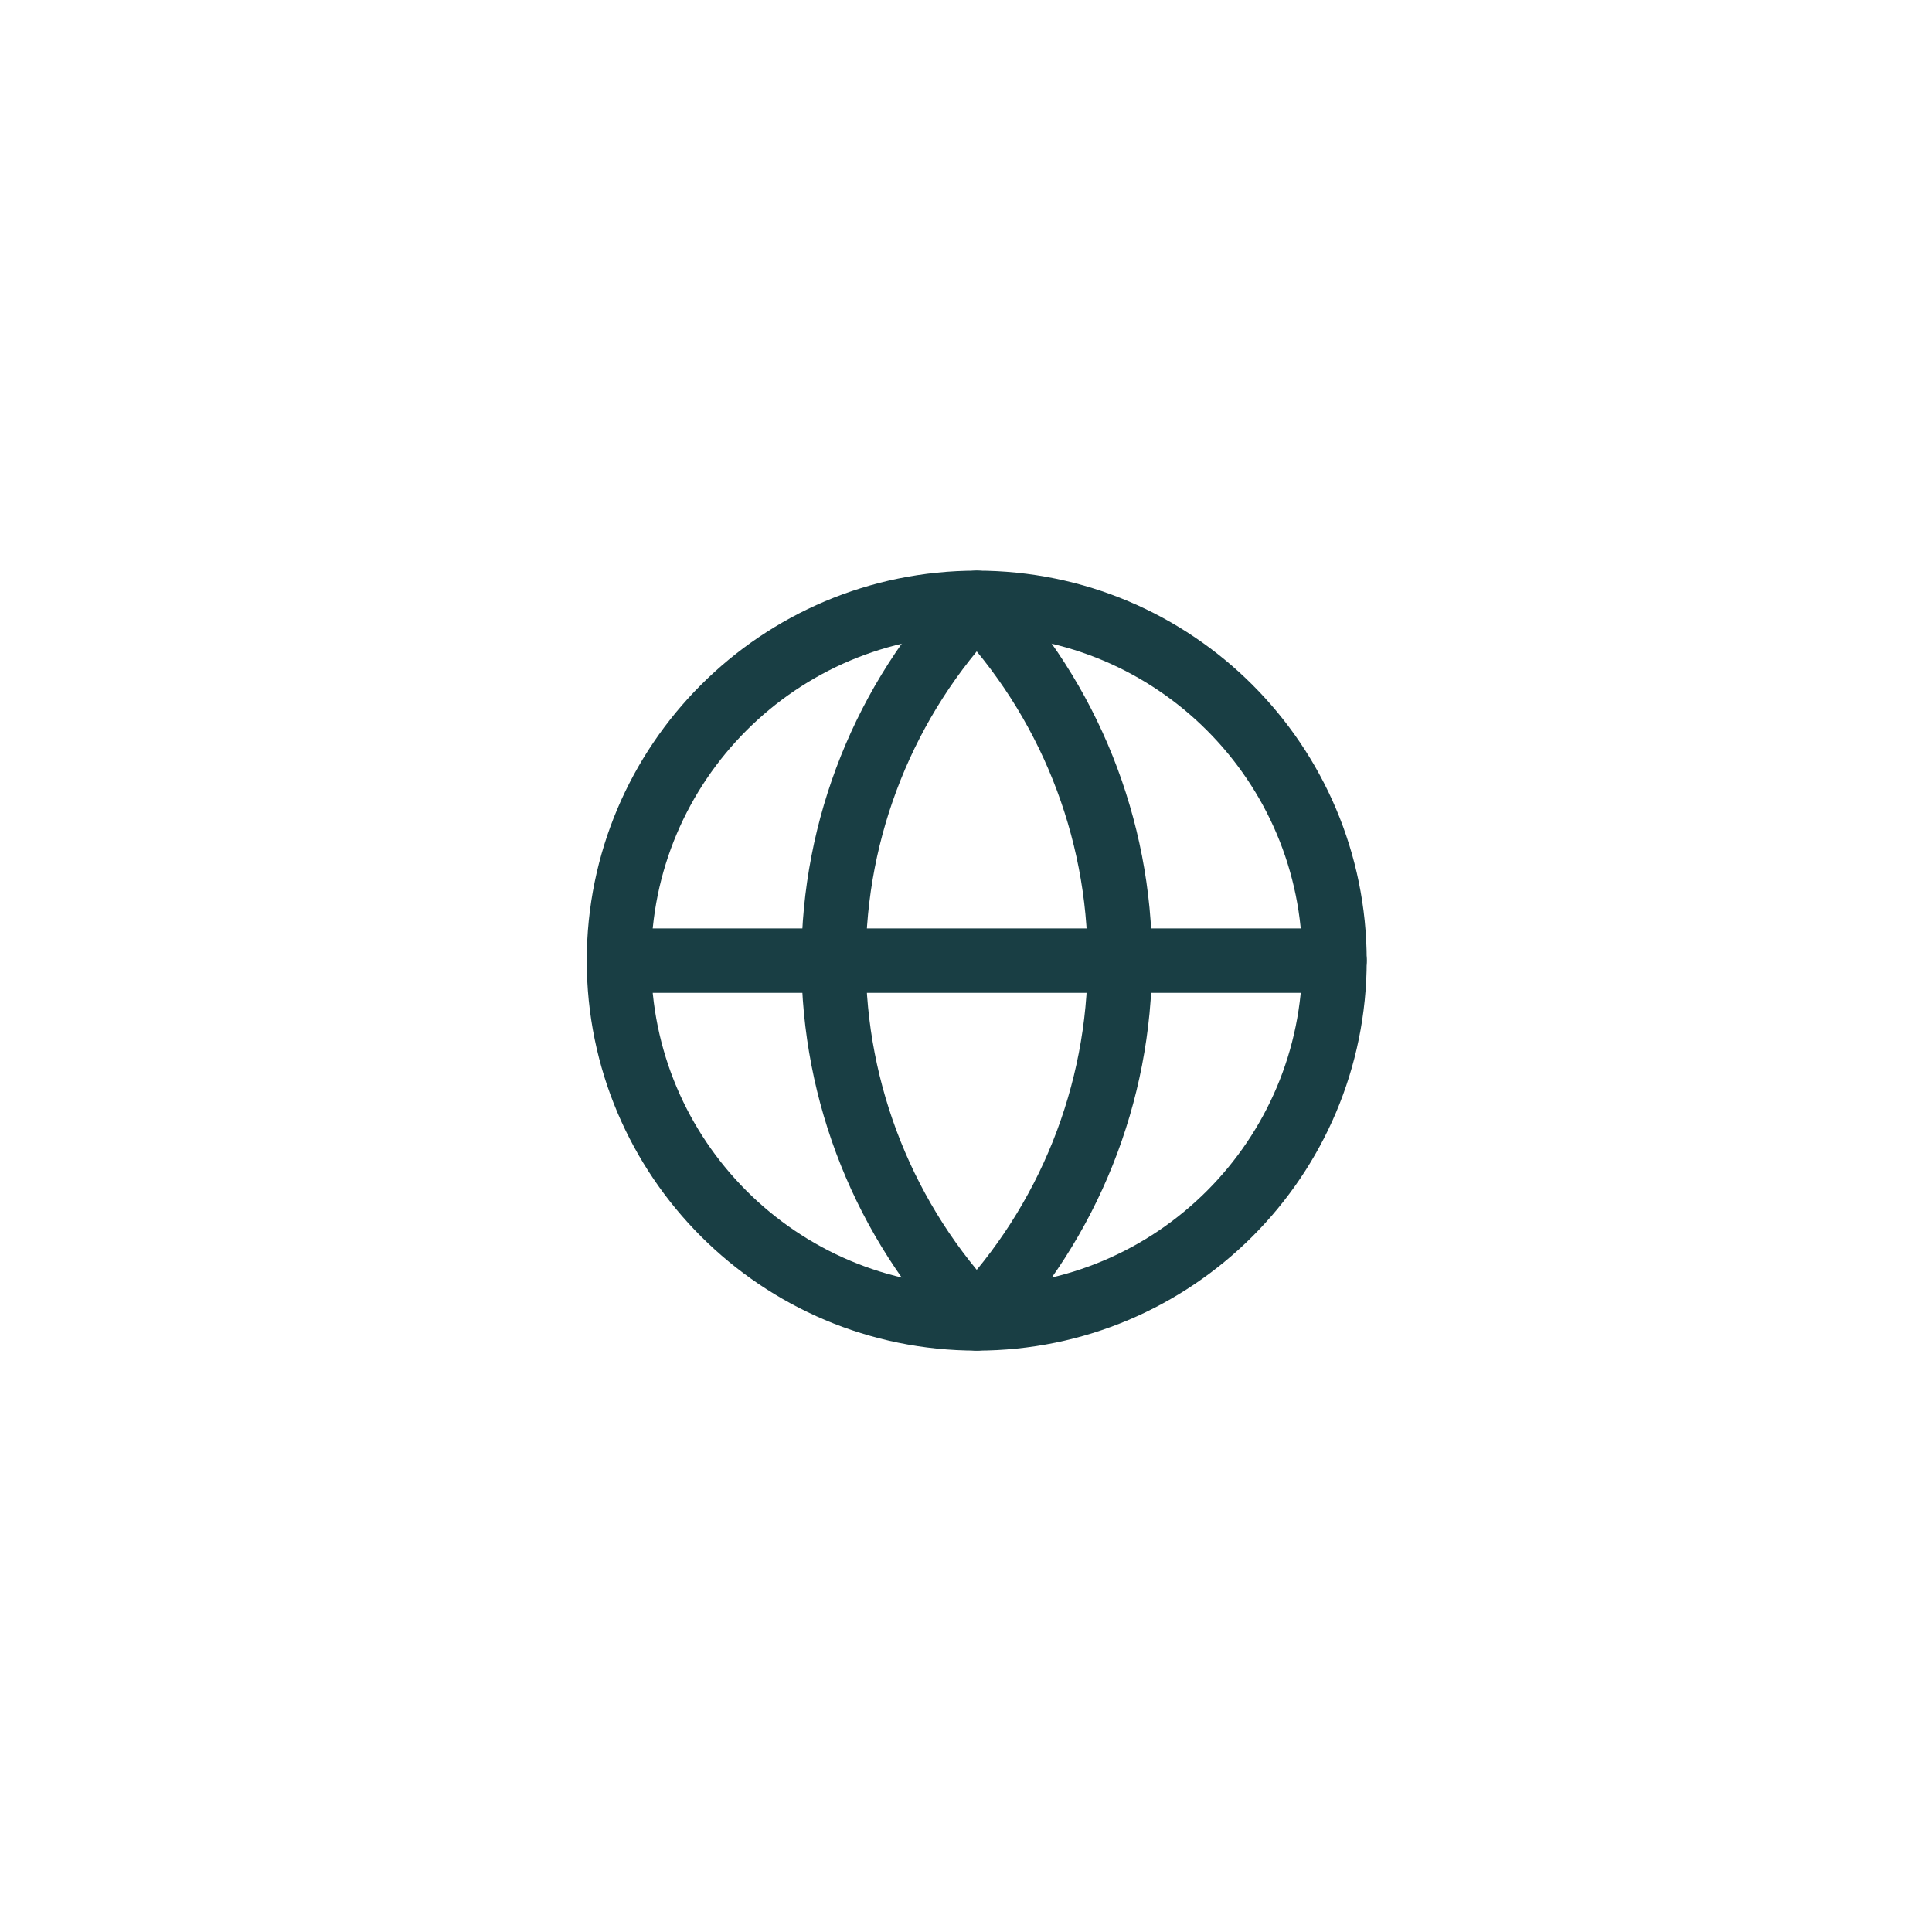 <?xml version="1.0" encoding="UTF-8"?>
<svg xmlns="http://www.w3.org/2000/svg" width="120" height="120" viewBox="0 0 120 120" fill="none">
  <g filter="url(#filter0_d_2009_3821)">
    <rect x="20" y="20" width="80" height="80" rx="40" fill="white"></rect>
    <path d="M60.667 81.889C72.94 81.889 82.889 71.94 82.889 59.667C82.889 47.394 72.94 37.444 60.667 37.444C48.394 37.444 38.444 47.394 38.444 59.667C38.444 71.94 48.394 81.889 60.667 81.889Z" stroke="#193E44" stroke-width="4" stroke-linecap="round" stroke-linejoin="round"></path>
    <path d="M60.667 37.444C54.961 43.436 51.778 51.393 51.778 59.667C51.778 67.941 54.961 75.897 60.667 81.889C66.373 75.897 69.556 67.941 69.556 59.667C69.556 51.393 66.373 43.436 60.667 37.444Z" stroke="#193E44" stroke-width="4" stroke-linecap="round" stroke-linejoin="round"></path>
    <path d="M38.444 59.666H82.889" stroke="#193E44" stroke-width="4" stroke-linecap="round" stroke-linejoin="round"></path>
  </g>
  <defs>
    <filter id="filter0_d_2009_3821" x="0" y="0" width="120" height="120" filterUnits="userSpaceOnUse" color-interpolation-filters="sRGB">
      <feFlood flood-opacity="0" result="BackgroundImageFix"></feFlood>
      <feColorMatrix in="SourceAlpha" type="matrix" values="0 0 0 0 0 0 0 0 0 0 0 0 0 0 0 0 0 0 127 0" result="hardAlpha"></feColorMatrix>
      <feOffset></feOffset>
      <feGaussianBlur stdDeviation="10"></feGaussianBlur>
      <feComposite in2="hardAlpha" operator="out"></feComposite>
      <feColorMatrix type="matrix" values="0 0 0 0 0 0 0 0 0 0 0 0 0 0 0 0 0 0 0.05 0"></feColorMatrix>
      <feBlend mode="normal" in2="BackgroundImageFix" result="effect1_dropShadow_2009_3821"></feBlend>
      <feBlend mode="normal" in="SourceGraphic" in2="effect1_dropShadow_2009_3821" result="shape"></feBlend>
    </filter>
  </defs>
</svg>
